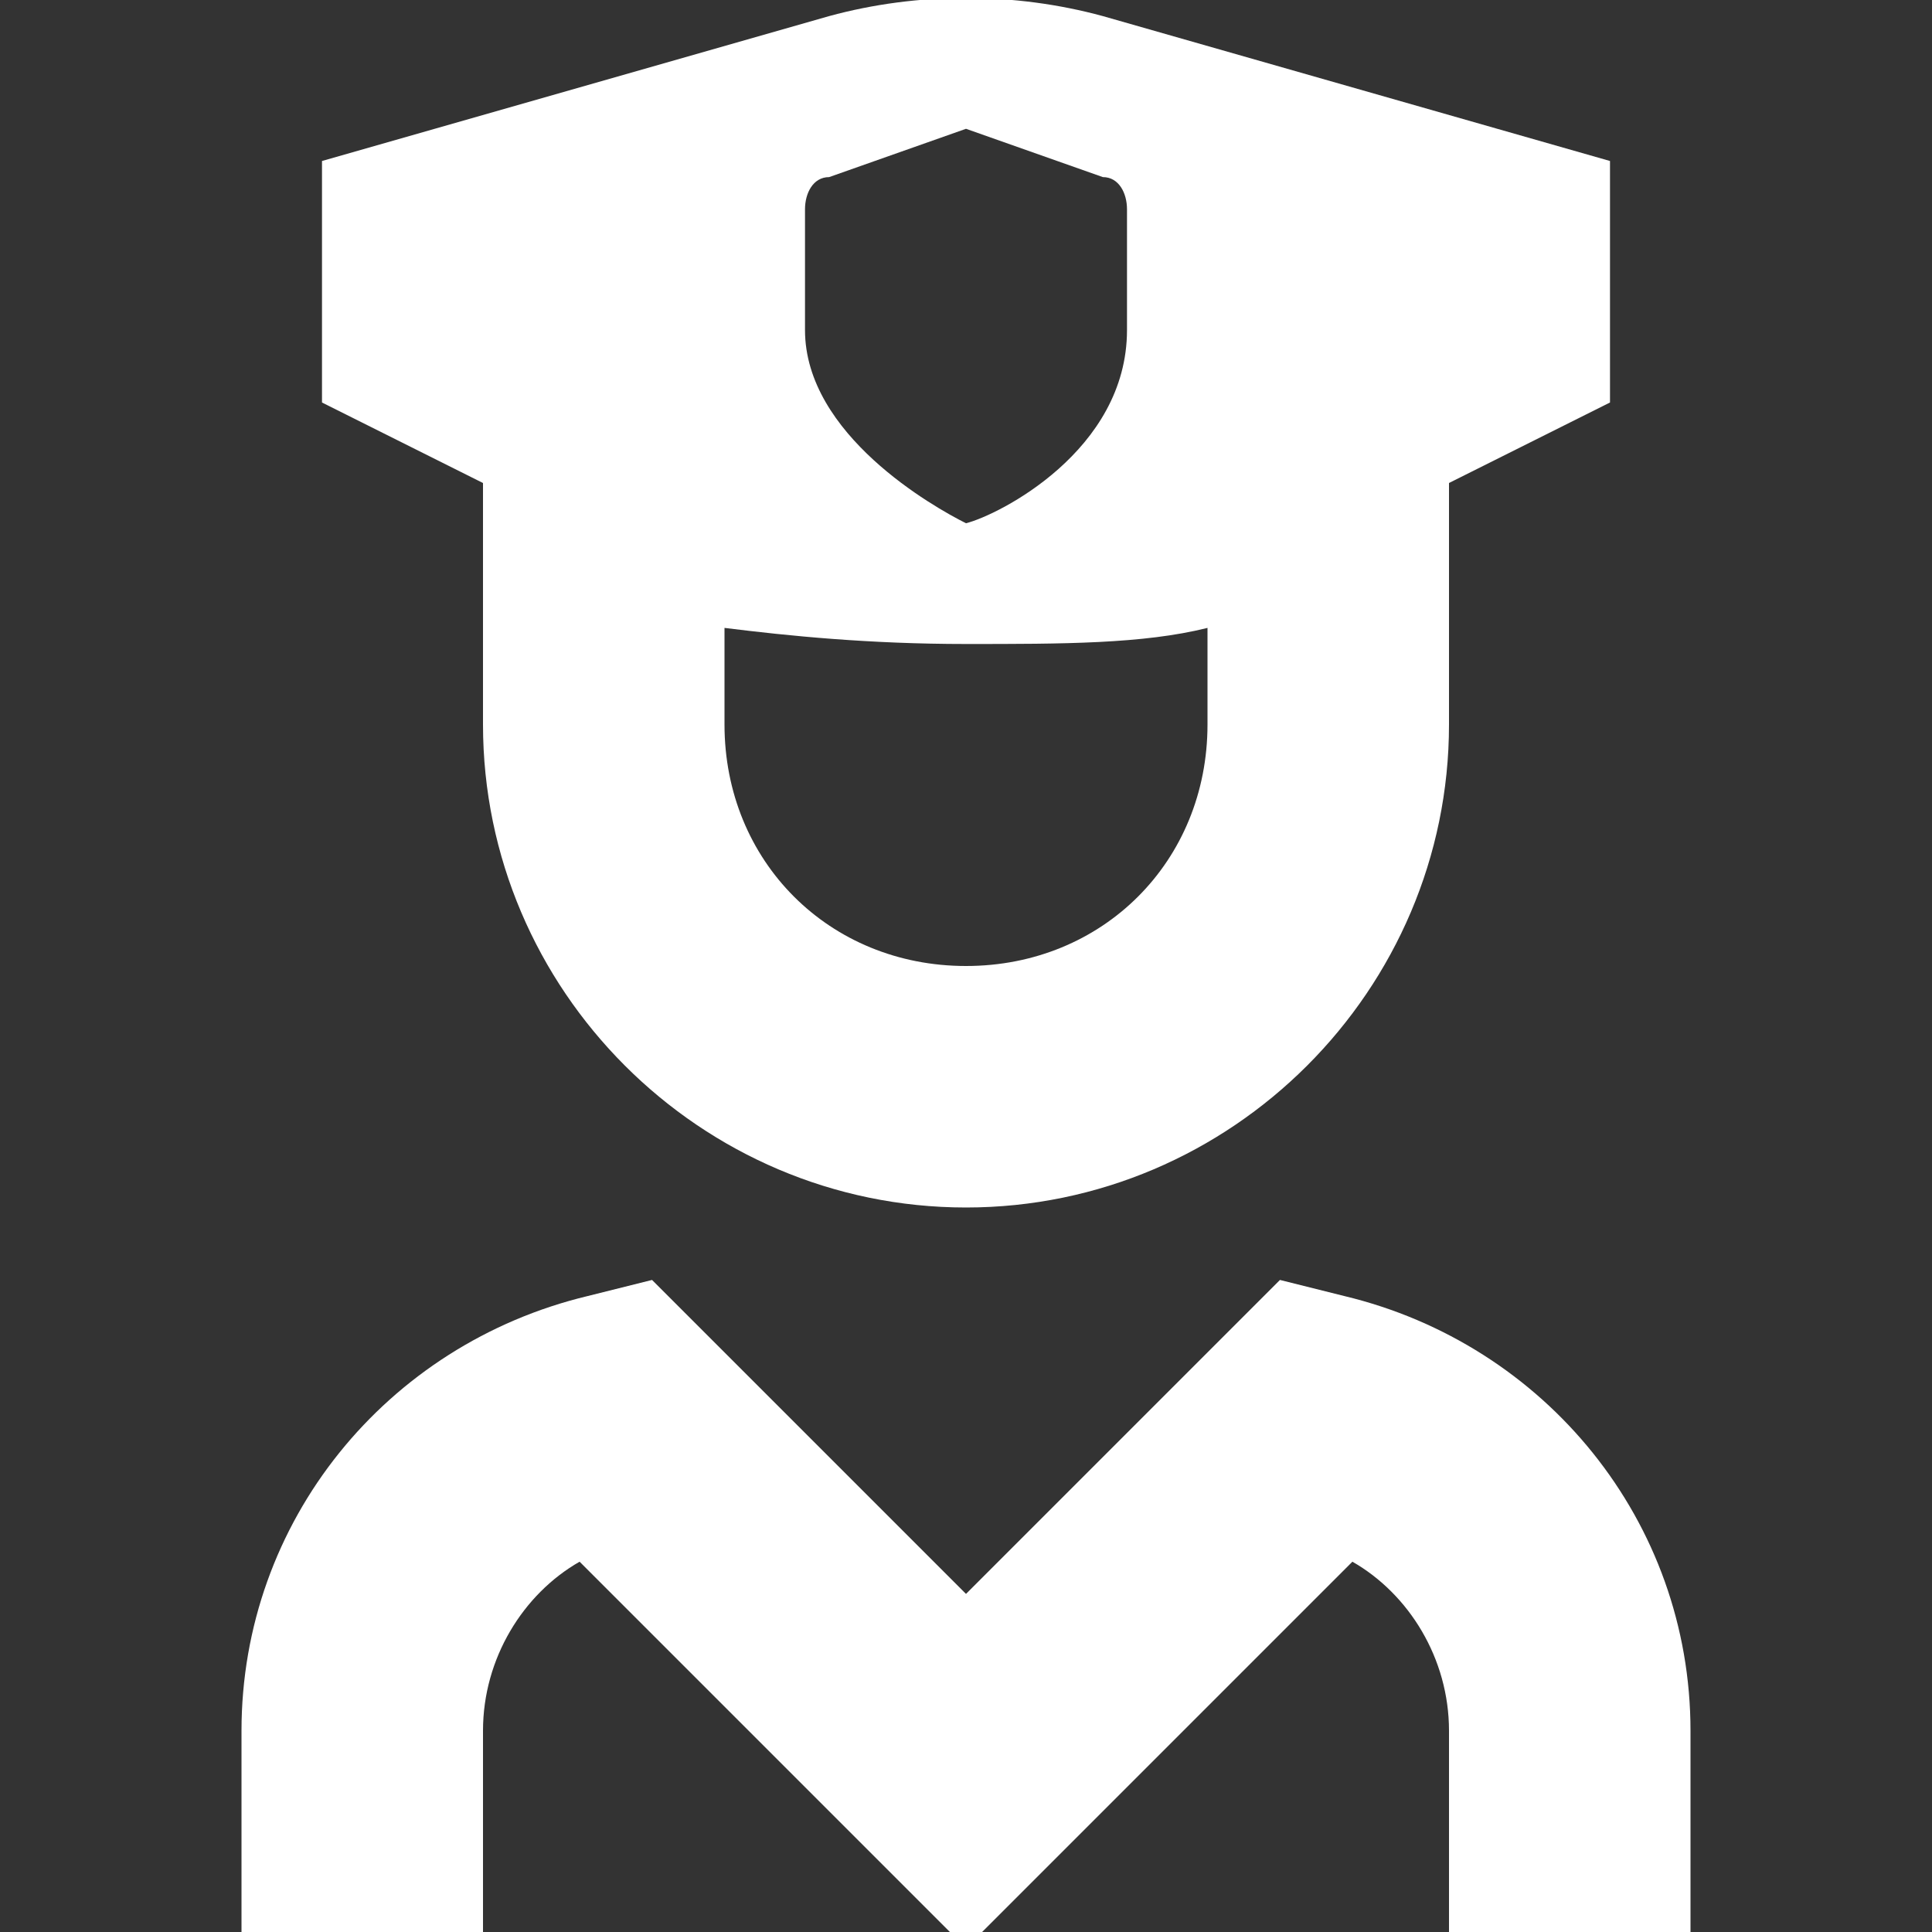 <?xml version="1.0" encoding="UTF-8"?>
<svg id="Layer_1" data-name="Layer 1" xmlns="http://www.w3.org/2000/svg" version="1.1" viewBox="0 0 24 24">
  <rect x="0" y="0" width="24" height="24" fill="#333333" stroke="none"/>
  <defs>
    <style>
      .cls-1 {
        fill: #fff;
        stroke-width: 0px;
      }
    </style>
  </defs>
  <path class="cls-1" d="M6,9c0,3.3,2.7,6,6,6s6-2.7,6-6v-3l2-1v-3L13.7.2c-1.1-.3-2.3-.3-3.4,0l-6.3,1.8v3l2,1v3ZM10,2.6c0-.2.1-.4.3-.4l1.7-.6,1.7.6c.2,0,.3.2.3.4v1.5c0,1.5-1.6,2.3-2,2.4-.4-.2-2-1.1-2-2.4v-1.5ZM9,7.8c.8.1,1.8.2,3,.2s2.2,0,3-.2v1.2c0,1.7-1.3,3-3,3s-3-1.3-3-3v-1.2ZM21,21.5v2.5h-3v-2.5c0-.9-.5-1.7-1.2-2.1l-4.8,4.8-4.8-4.8c-.7.4-1.2,1.2-1.2,2.1v2.5h-3v-2.5c0-2.6,1.8-4.8,4.3-5.4l.8-.2,3.9,3.9,3.9-3.9.8.2c2.5.6,4.3,2.8,4.3,5.4Z"/>
</svg>